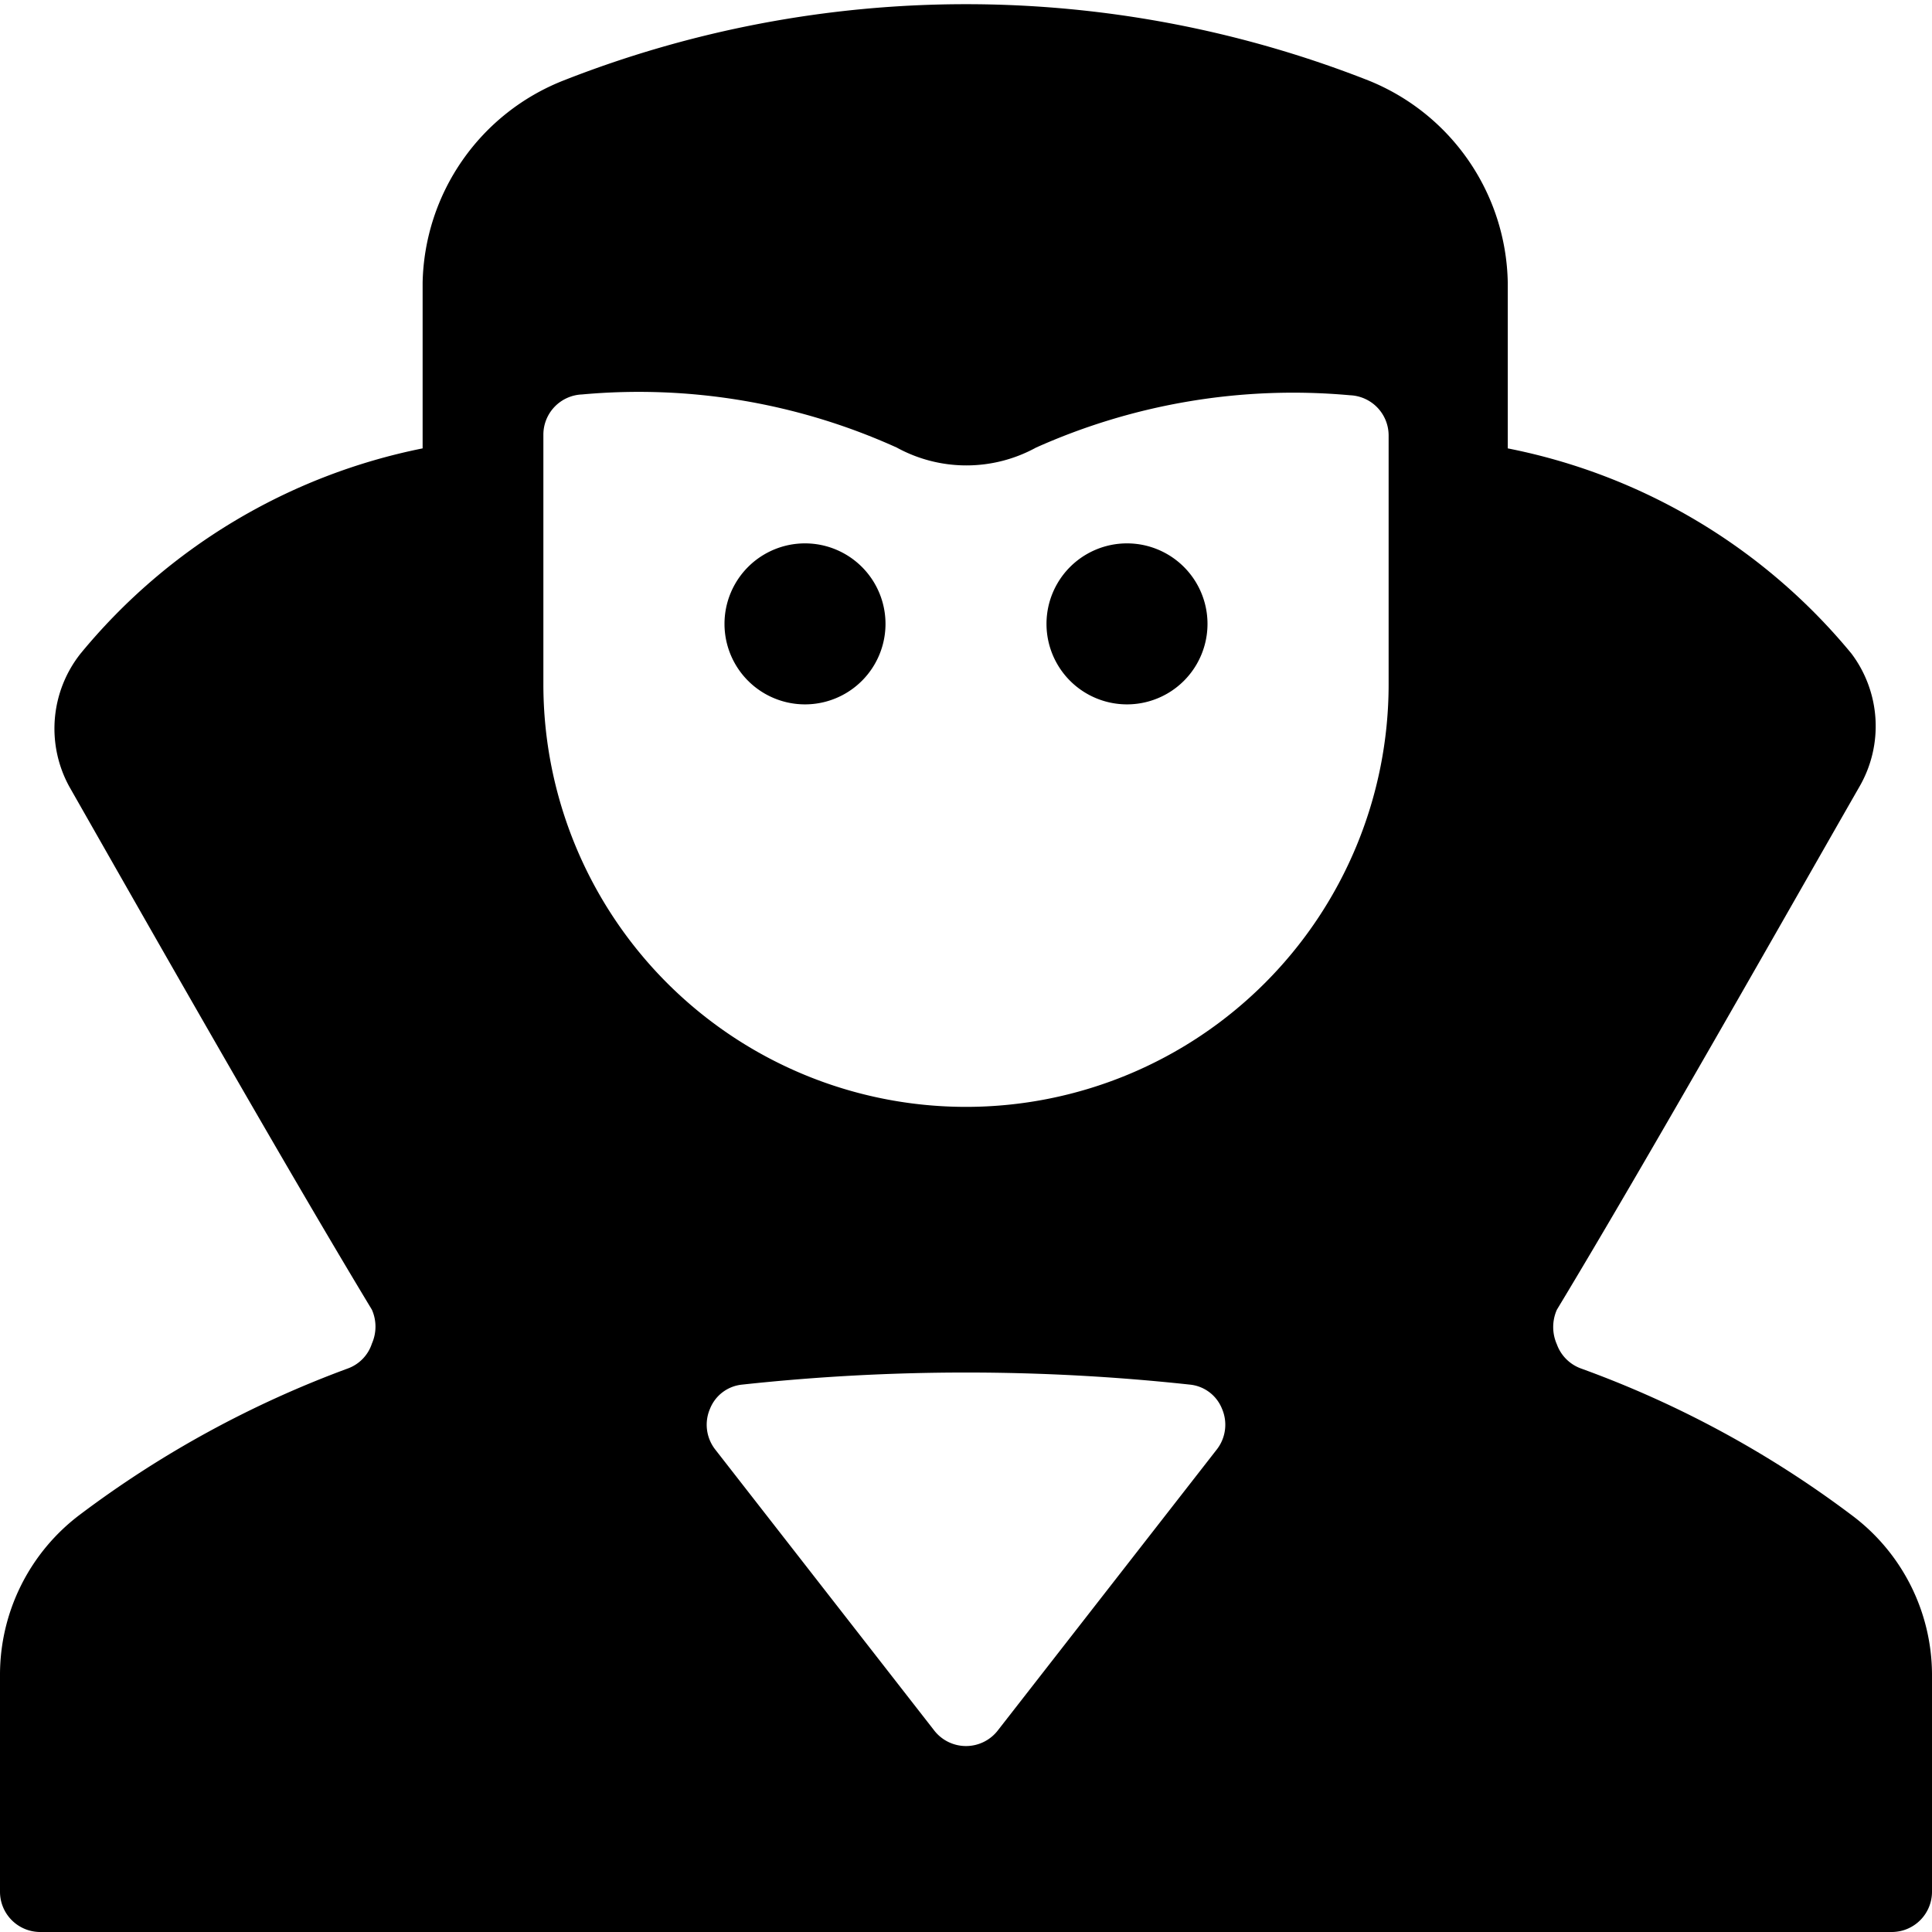 <svg xmlns="http://www.w3.org/2000/svg" viewBox="0 0 24 24"><g><path d="M13 7.75a1 1 0 1 0 2 0 1 1 0 1 0 -2 0" fill="#000000" stroke-width="1"></path><path d="M9 7.75a1 1 0 1 0 2 0 1 1 0 1 0 -2 0" fill="#000000" stroke-width="1"></path><path d="M23 18.82A12.88 12.88 0 0 0 19.64 17a0.5 0.5 0 0 1 -0.3 -0.3 0.53 0.53 0 0 1 0 -0.43c1.13 -1.87 2.9 -5 3.76 -6.5a1.5 1.5 0 0 0 -0.1 -1.65 7.38 7.38 0 0 0 -4.27 -2.55V3.51A2.76 2.76 0 0 0 17 1 13.66 13.66 0 0 0 7 1a2.76 2.76 0 0 0 -1.75 2.51v2.06A7.38 7.38 0 0 0 1 8.12a1.5 1.5 0 0 0 -0.14 1.65c0.86 1.51 2.63 4.63 3.76 6.5a0.52 0.52 0 0 1 0 0.42 0.49 0.49 0 0 1 -0.3 0.31A13 13 0 0 0 1 18.81a2.49 2.49 0 0 0 -1 2v2.69a0.5 0.5 0 0 0 0.5 0.5h23a0.5 0.5 0 0 0 0.5 -0.5v-2.71a2.48 2.48 0 0 0 -1 -1.97ZM15.12 18l-2.72 3.49a0.5 0.5 0 0 1 -0.8 0L8.88 18a0.5 0.5 0 0 1 -0.06 -0.5 0.48 0.48 0 0 1 0.4 -0.3 25.84 25.84 0 0 1 5.56 0 0.48 0.48 0 0 1 0.4 0.3 0.5 0.5 0 0 1 -0.06 0.5Zm2.13 -9.5a5.25 5.25 0 0 1 -10.5 0V5.4a0.5 0.5 0 0 1 0.48 -0.5 7.77 7.77 0 0 1 3.91 0.66 1.8 1.8 0 0 0 1.73 0 7.82 7.82 0 0 1 3.9 -0.65 0.5 0.5 0 0 1 0.48 0.5Z" fill="#000000" stroke-width="1"></path></g></svg>
